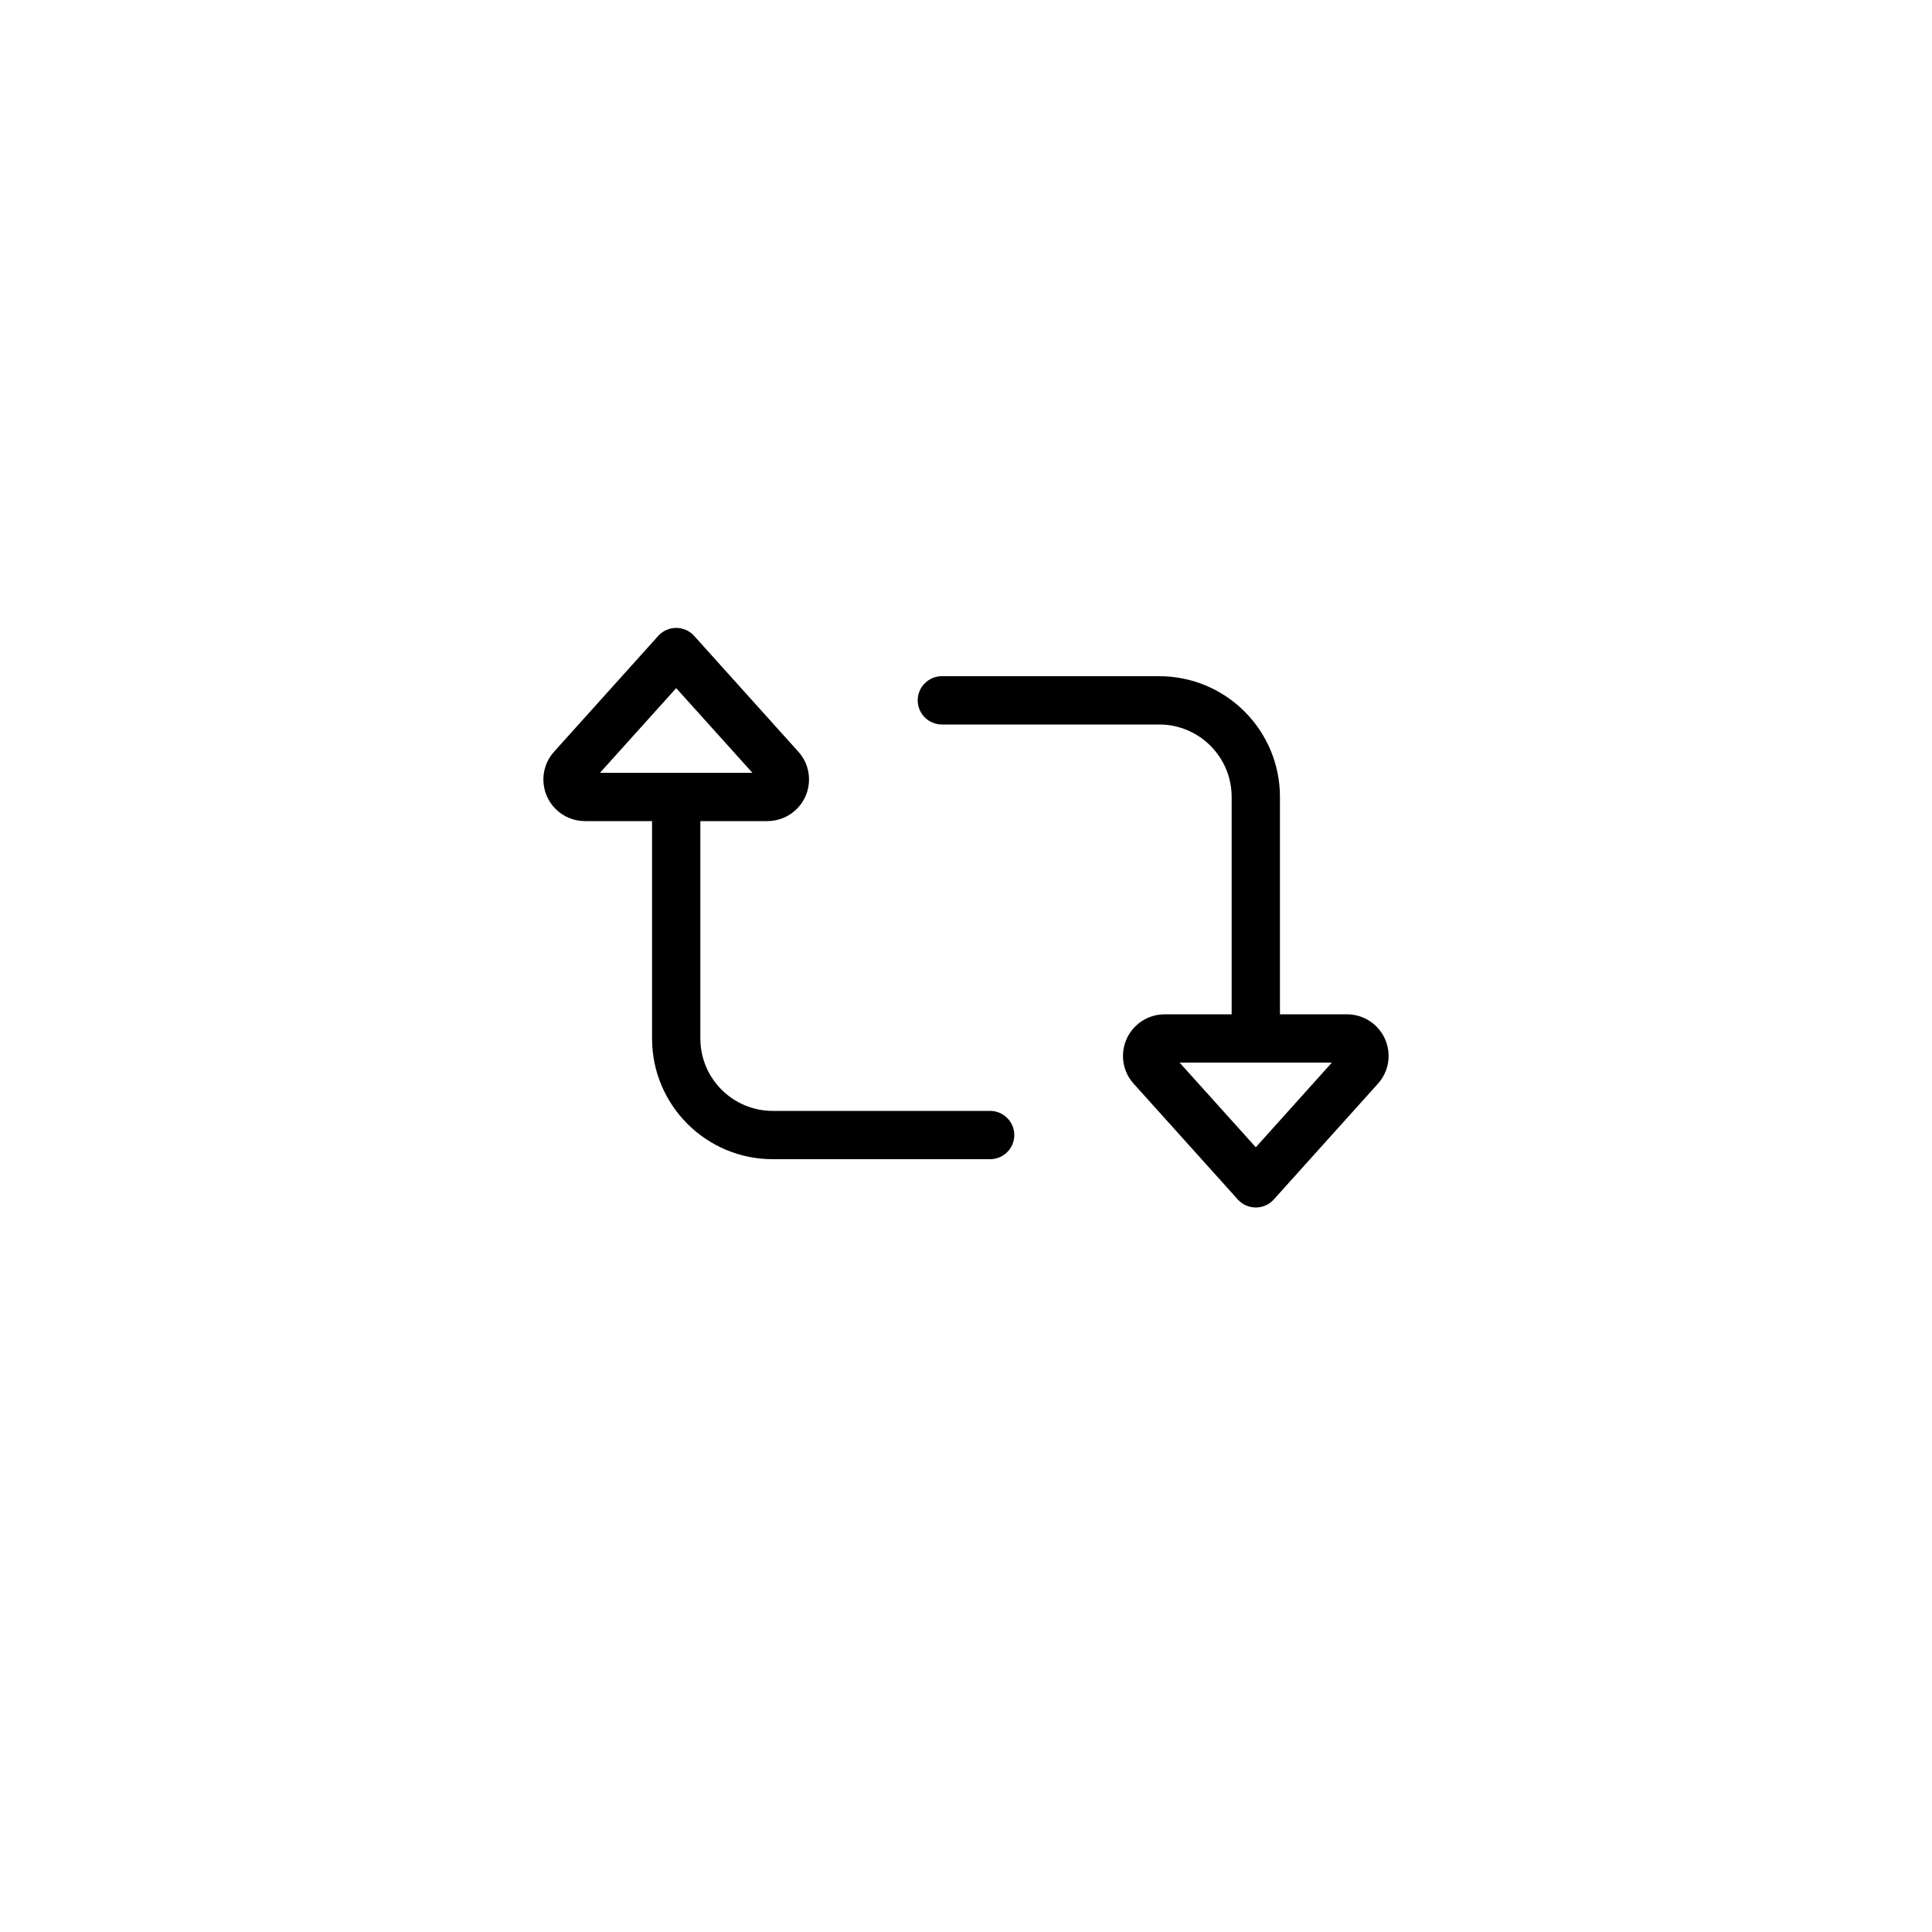 <svg width="80" height="80" viewBox="0 0 80 80" fill="none" xmlns="http://www.w3.org/2000/svg">
<g filter="url(#filter0_d_3221_33)">
<circle cx="40" cy="38" r="30" fill="white"/>
</g>
<path d="M28 28.494L31.156 32H24.844L28 28.494ZM33.5 32.275C33.5 31.85 33.344 31.438 33.056 31.125L28.744 26.331C28.556 26.119 28.281 26 28 26C27.719 26 27.444 26.119 27.256 26.331L22.944 31.125C22.656 31.444 22.5 31.85 22.5 32.275C22.5 33.231 23.269 34 24.225 34H27V43C27 45.763 29.238 48 32 48H41C41.55 48 42 47.55 42 47C42 46.45 41.55 46 41 46H32C30.344 46 29 44.656 29 43V34H31.775C32.725 34 33.5 33.231 33.5 32.275ZM52 47.506L48.844 44H55.15L52 47.506ZM46.5 43.725C46.5 44.15 46.656 44.562 46.944 44.875L51.256 49.669C51.444 49.881 51.719 50 52 50C52.281 50 52.556 49.881 52.744 49.669L57.056 44.875C57.344 44.556 57.5 44.15 57.5 43.725C57.5 42.775 56.731 42 55.775 42H53V33C53 30.238 50.763 28 48 28H39C38.45 28 38 28.45 38 29C38 29.55 38.45 30 39 30H48C49.656 30 51 31.344 51 33V42H48.225C47.275 42 46.5 42.769 46.5 43.725Z" fill="black"/>
<defs>
<filter id="filter0_d_3221_33" x="0" y="0" width="80" height="80" filterUnits="userSpaceOnUse" color-interpolation-filters="sRGB">
<feFlood flood-opacity="0" result="BackgroundImageFix"/>
<feColorMatrix in="SourceAlpha" type="matrix" values="0 0 0 0 0 0 0 0 0 0 0 0 0 0 0 0 0 0 127 0" result="hardAlpha"/>
<feOffset dy="2"/>
<feGaussianBlur stdDeviation="5"/>
<feComposite in2="hardAlpha" operator="out"/>
<feColorMatrix type="matrix" values="0 0 0 0 0 0 0 0 0 0 0 0 0 0 0 0 0 0 0.1 0"/>
<feBlend mode="normal" in2="BackgroundImageFix" result="effect1_dropShadow_3221_33"/>
<feBlend mode="normal" in="SourceGraphic" in2="effect1_dropShadow_3221_33" result="shape"/>
</filter>
</defs>
</svg>
